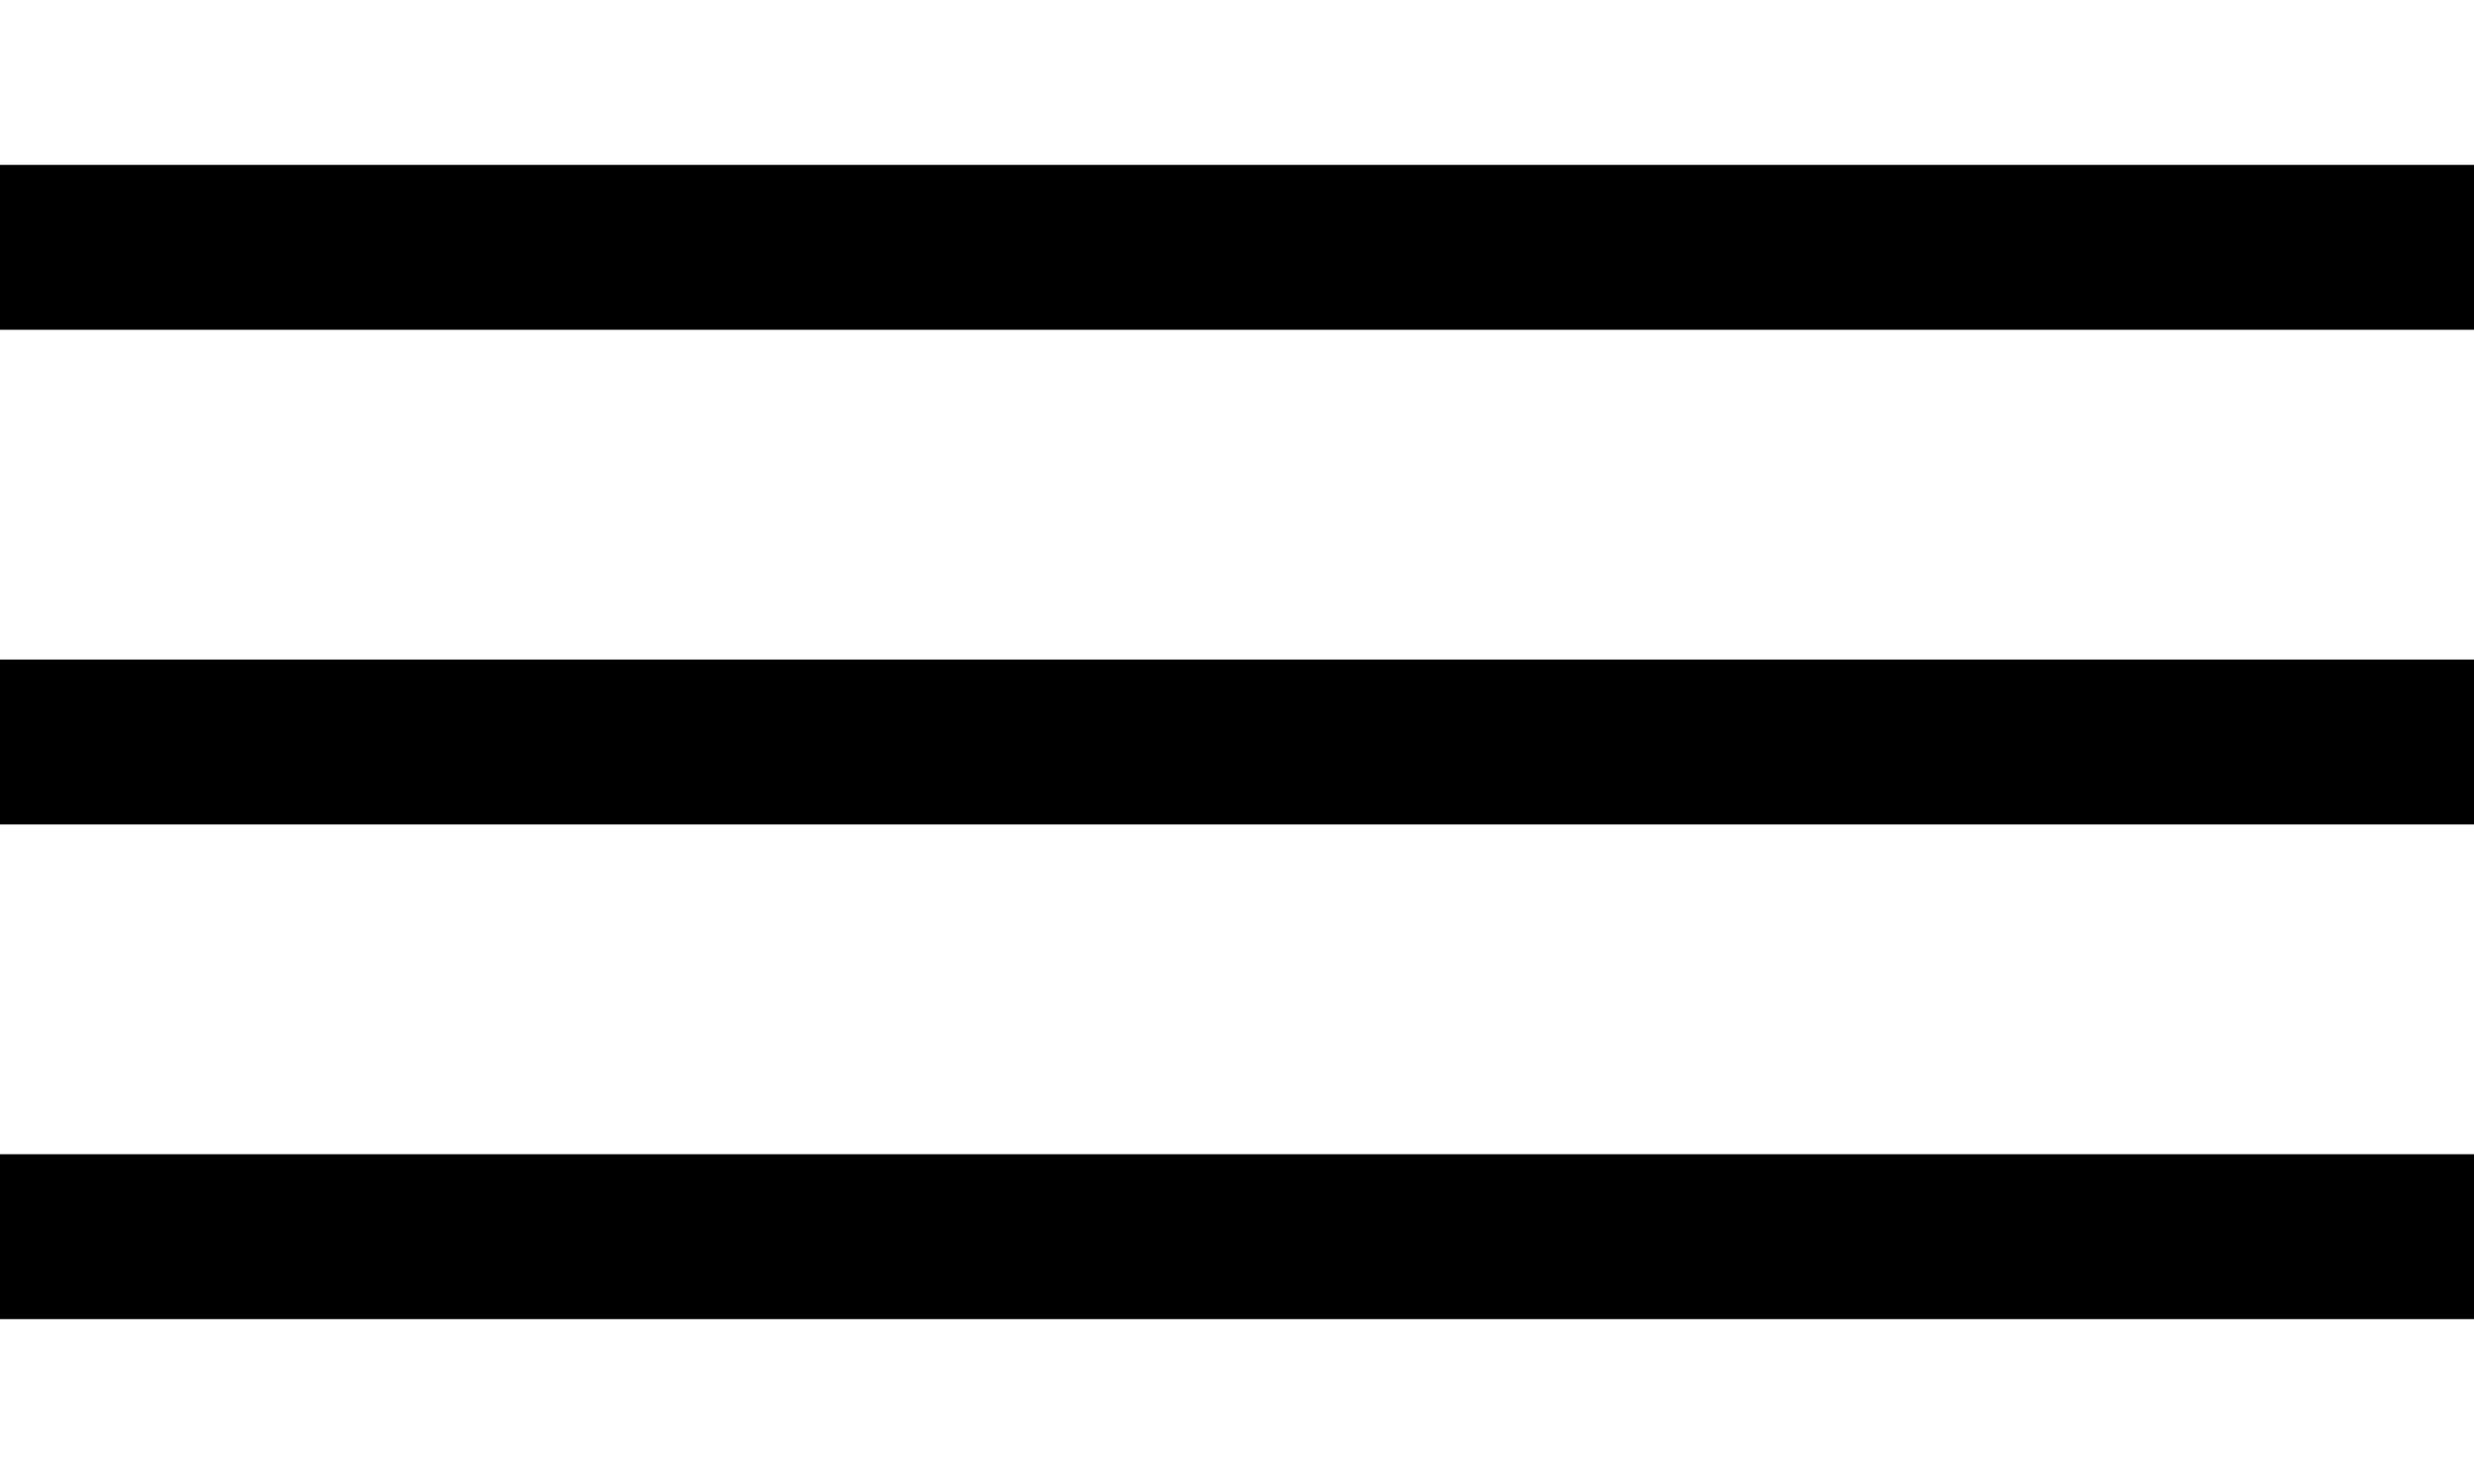 <?xml version="1.0" encoding="UTF-8"?>
<svg width="30px" height="18px" viewBox="0 0 30 18" version="1.1" xmlns="http://www.w3.org/2000/svg" xmlns:xlink="http://www.w3.org/1999/xlink">
    <title>Icons/Menu/Black</title>
    <g id="Icons/Menu/Black" stroke="none" stroke-width="1" fill="none" fill-rule="evenodd">
        <rect id="Rectangle" fill="#000000" x="0" y="2" width="30" height="2"></rect>
        <rect id="Rectangle" fill="#000000" x="0" y="8" width="30" height="2"></rect>
        <rect id="Rectangle" fill="#000000" x="0" y="14" width="30" height="2"></rect>
    </g>
</svg>